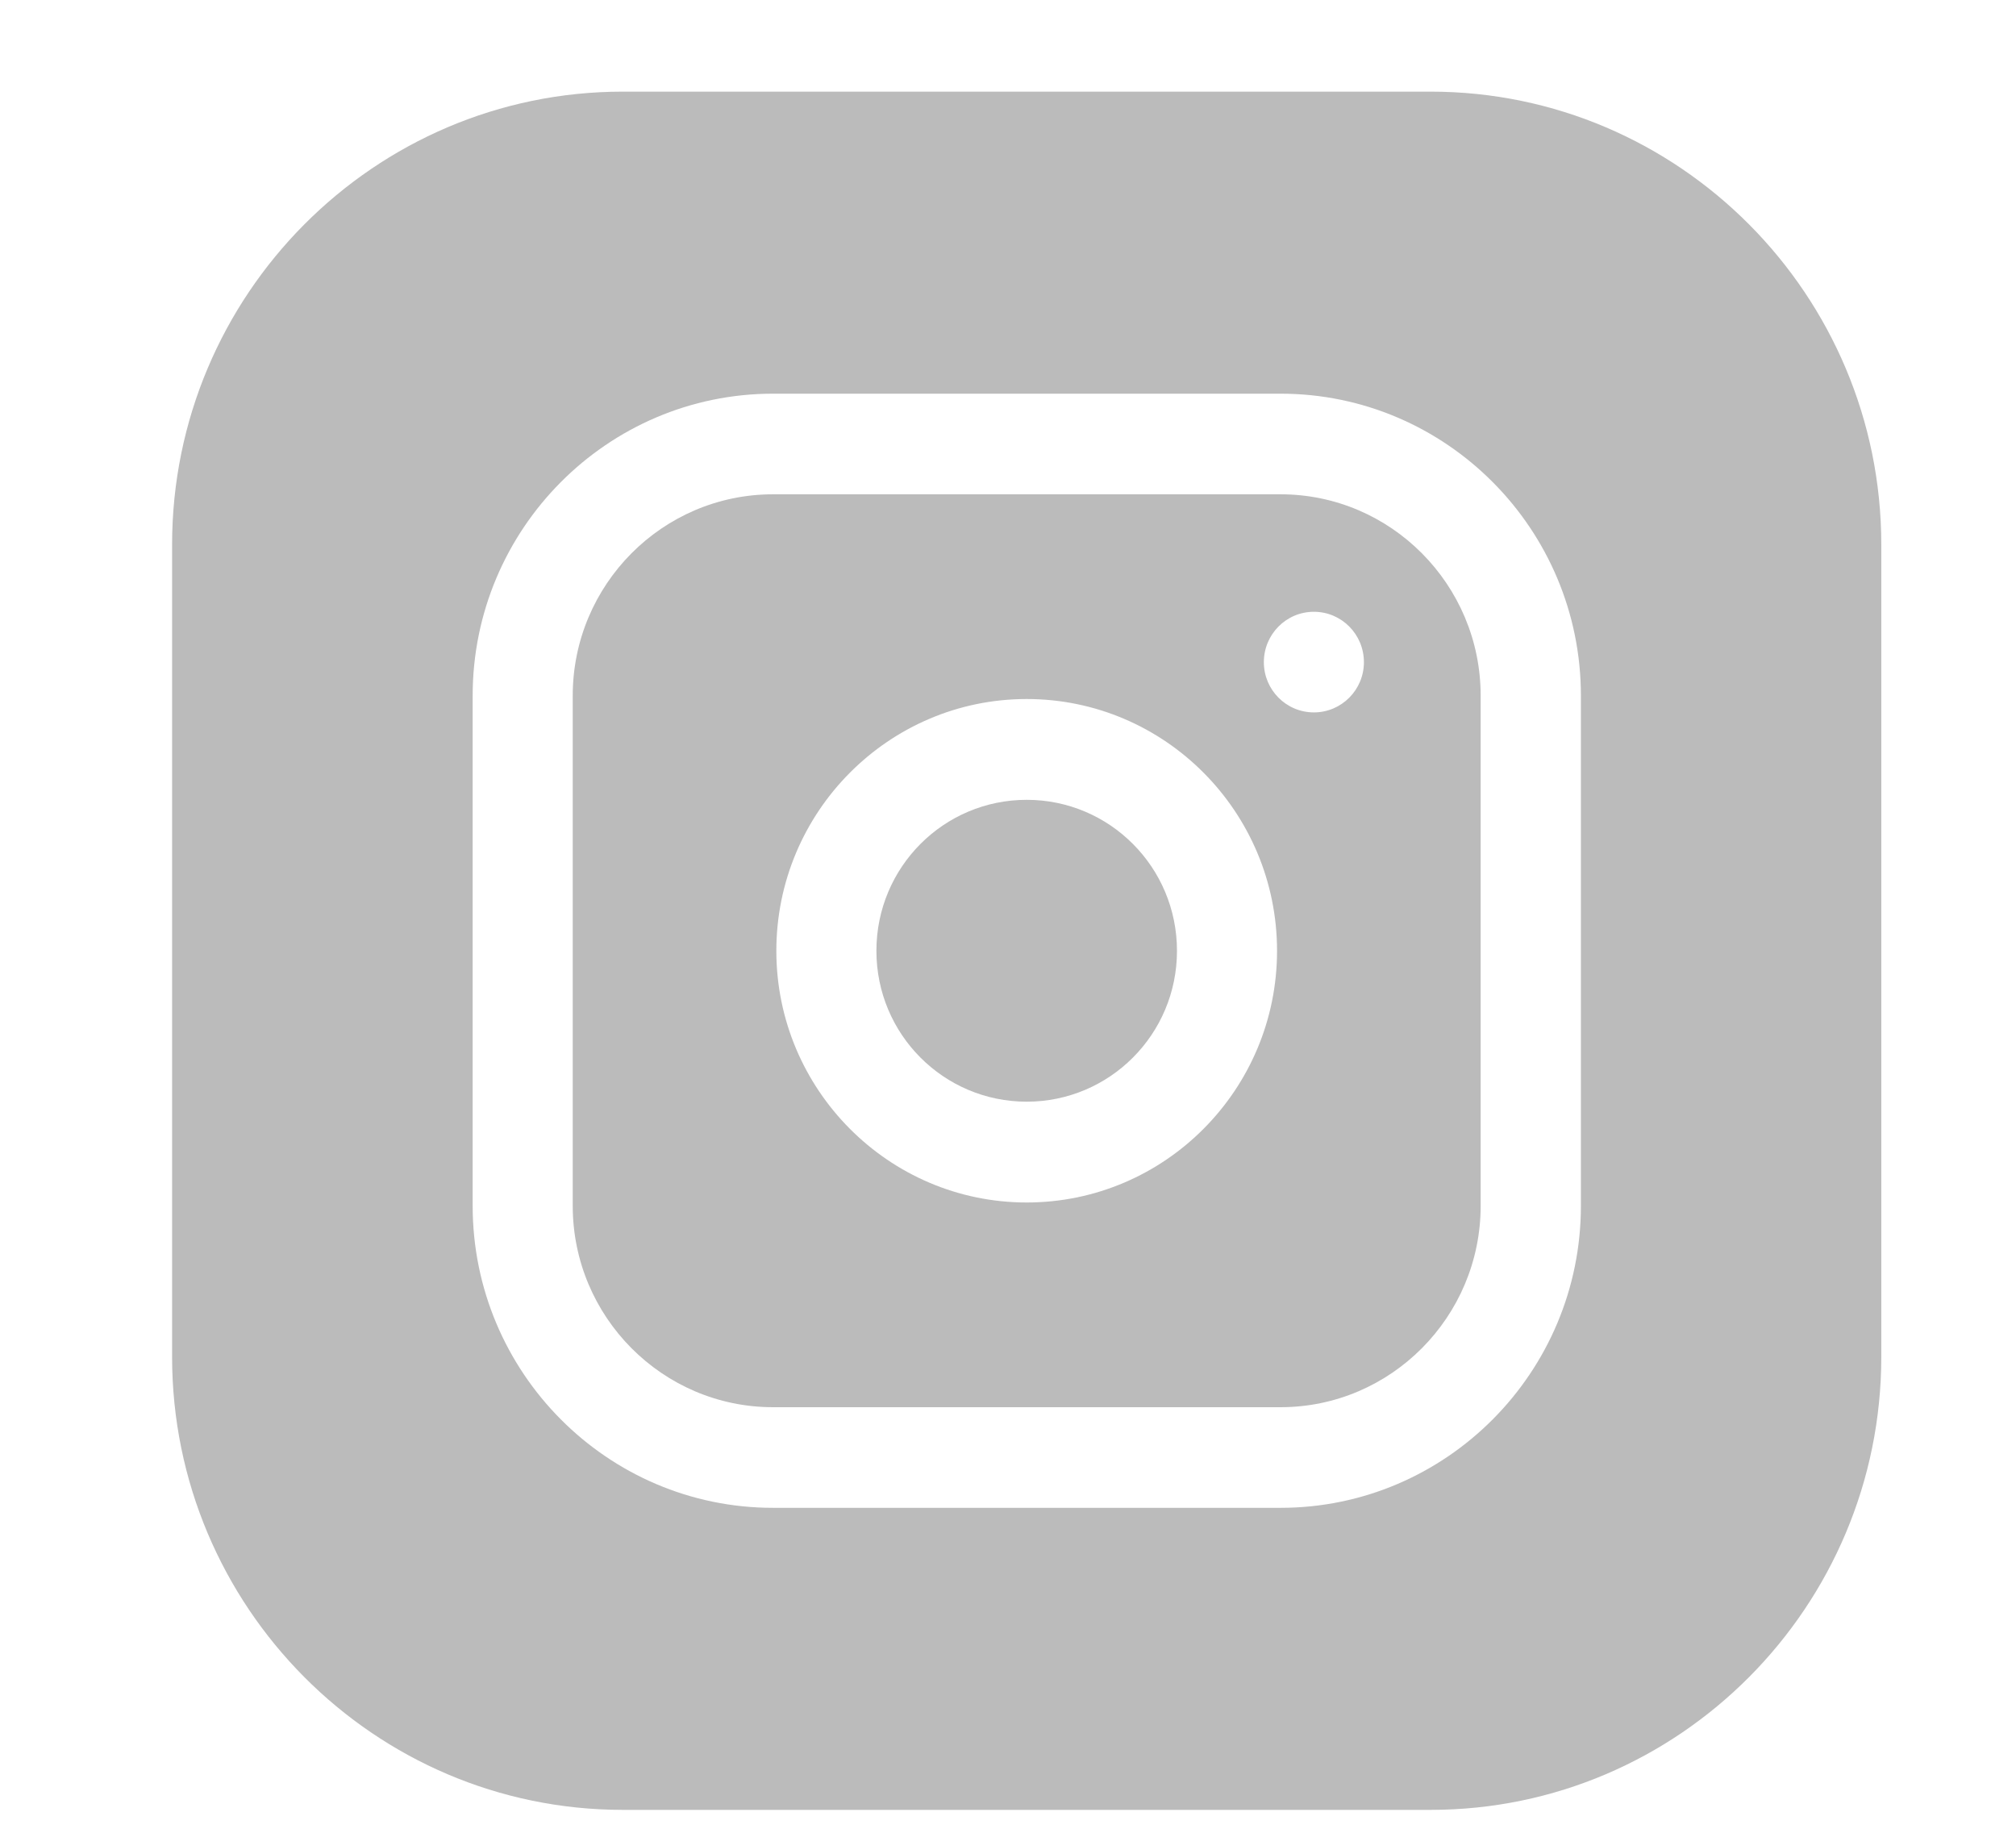 <svg width="11" height="10" viewBox="0 0 11 10" fill="none" xmlns="http://www.w3.org/2000/svg">
<g clip-path="url(#clip0)">
<path d="M6.422 5.188C6.422 5.643 6.055 6.011 5.602 6.011C5.149 6.011 4.782 5.643 4.782 5.188C4.782 4.732 5.149 4.364 5.602 4.364C6.055 4.364 6.422 4.732 6.422 5.188Z" fill="#BBBBBB"/>
<path d="M6.987 2.697H4.218C3.615 2.697 3.125 3.19 3.125 3.796V6.579C3.125 7.185 3.615 7.678 4.218 7.678H6.987C7.589 7.678 8.079 7.185 8.079 6.579V3.796C8.079 3.19 7.589 2.697 6.987 2.697ZM5.602 6.561C4.849 6.561 4.236 5.945 4.236 5.188C4.236 4.43 4.849 3.814 5.602 3.814C6.356 3.814 6.968 4.43 6.968 5.188C6.968 5.945 6.356 6.561 5.602 6.561ZM7.169 3.887C7.018 3.887 6.896 3.764 6.896 3.613C6.896 3.461 7.018 3.338 7.169 3.338C7.32 3.338 7.442 3.461 7.442 3.613C7.442 3.764 7.32 3.887 7.169 3.887Z" fill="#BBBBBB"/>
<path d="M7.806 0.5H3.398C2.042 0.5 0.939 1.609 0.939 2.972V7.403C0.939 8.766 2.042 9.875 3.398 9.875H7.806C9.162 9.875 10.265 8.766 10.265 7.403V2.972C10.265 1.609 9.162 0.5 7.806 0.5ZM8.626 6.579C8.626 7.488 7.891 8.227 6.987 8.227H4.218C3.314 8.227 2.579 7.488 2.579 6.579V3.796C2.579 2.887 3.314 2.148 4.218 2.148H6.987C7.891 2.148 8.626 2.887 8.626 3.796V6.579Z" fill="#BBBBBB"/>
</g>
<defs>
<clipPath id="clip0">
<rect width="9.326" height="9.375" fill="white" transform="translate(0.939 0.5)"/>
</clipPath>
</defs>
</svg>
